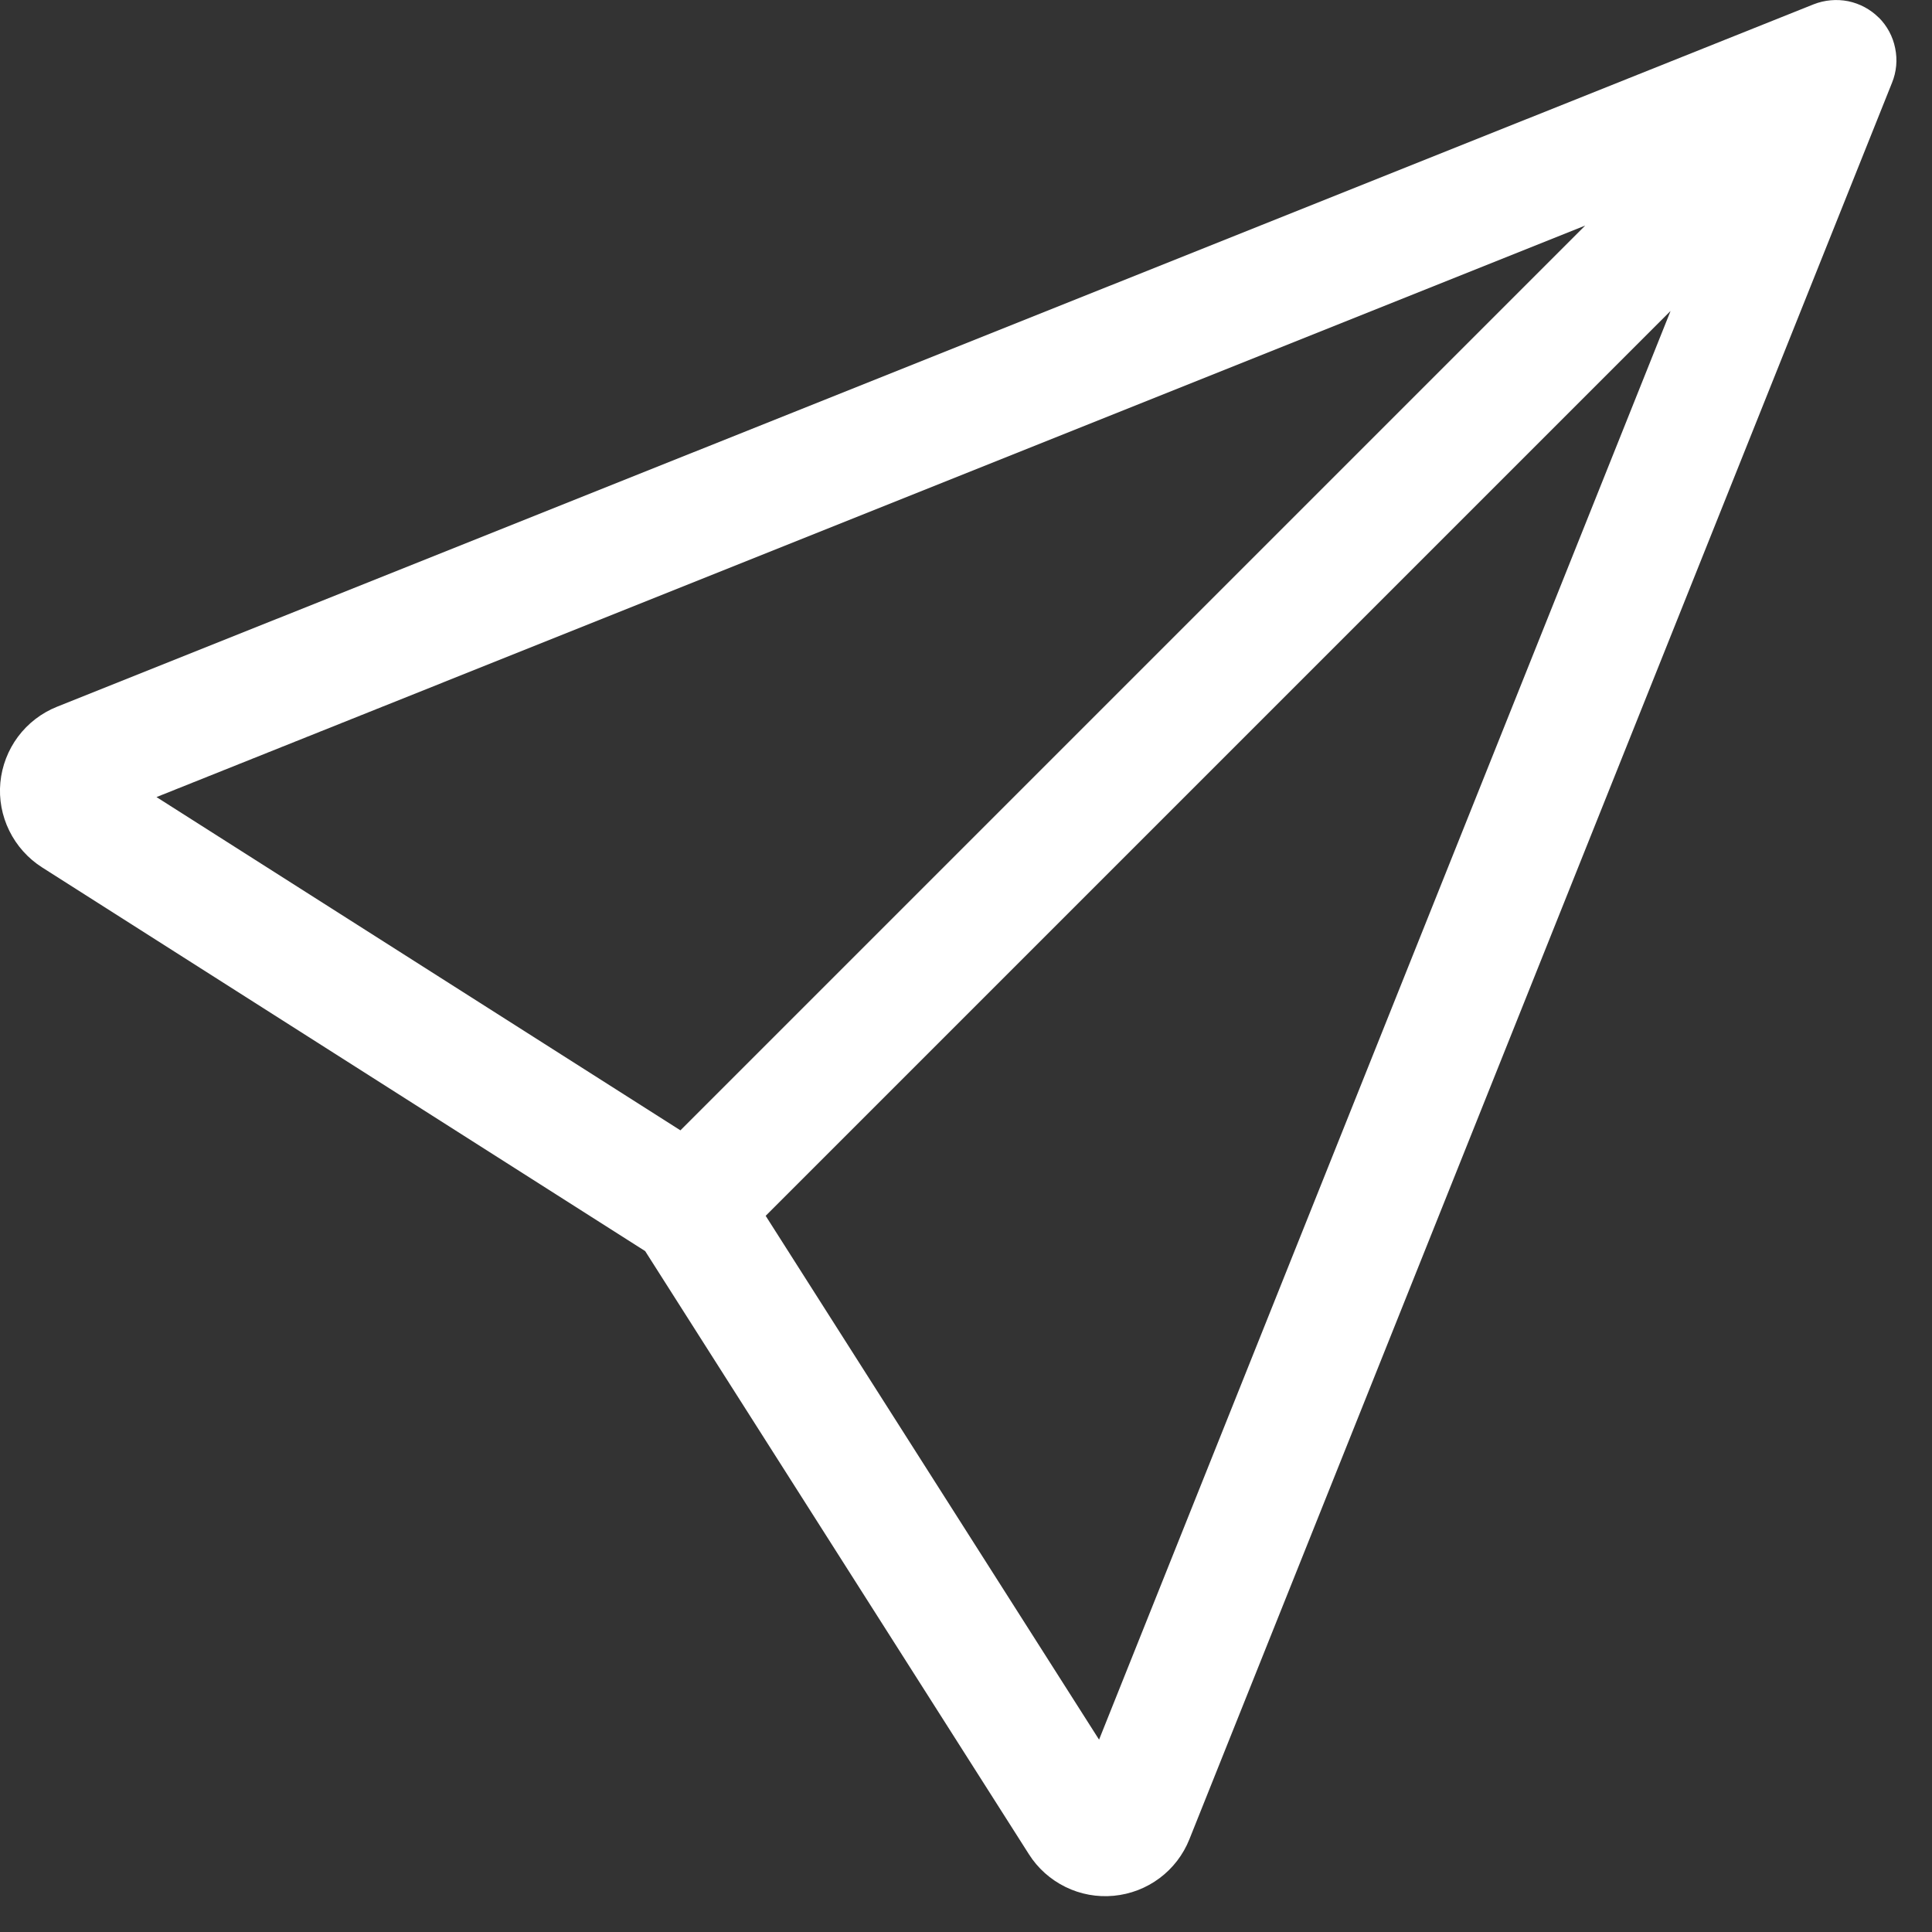 <svg width="16" height="16" viewBox="0 0 16 16" fill="none"
                                xmlns="http://www.w3.org/2000/svg">
                                <rect x="0" y="0" width="16" height="16" fill="#333333" stroke="none"/>
                                <path
                                    d="M15.559 0.145C15.629 0.215 15.676 0.303 15.695 0.399C15.715 0.495 15.706 0.594 15.669 0.685L9.85 15.232C9.799 15.36 9.713 15.472 9.603 15.554C9.492 15.637 9.361 15.687 9.224 15.7C9.086 15.713 8.948 15.688 8.824 15.627C8.7 15.566 8.595 15.473 8.521 15.356L5.343 10.361L0.348 7.183C0.232 7.109 0.138 7.004 0.077 6.88C0.016 6.756 -0.01 6.618 0.003 6.48C0.016 6.343 0.067 6.211 0.149 6.101C0.232 5.99 0.344 5.904 0.472 5.853L15.019 0.036C15.11 -0 15.21 -0.009 15.306 0.01C15.402 0.03 15.49 0.077 15.559 0.146V0.145ZM6.341 10.069L9.102 14.407L13.835 2.575L6.341 10.069ZM13.128 1.868L1.296 6.601L5.635 9.361L13.128 1.868Z"
                                    fill="white"></path>
                            </svg>